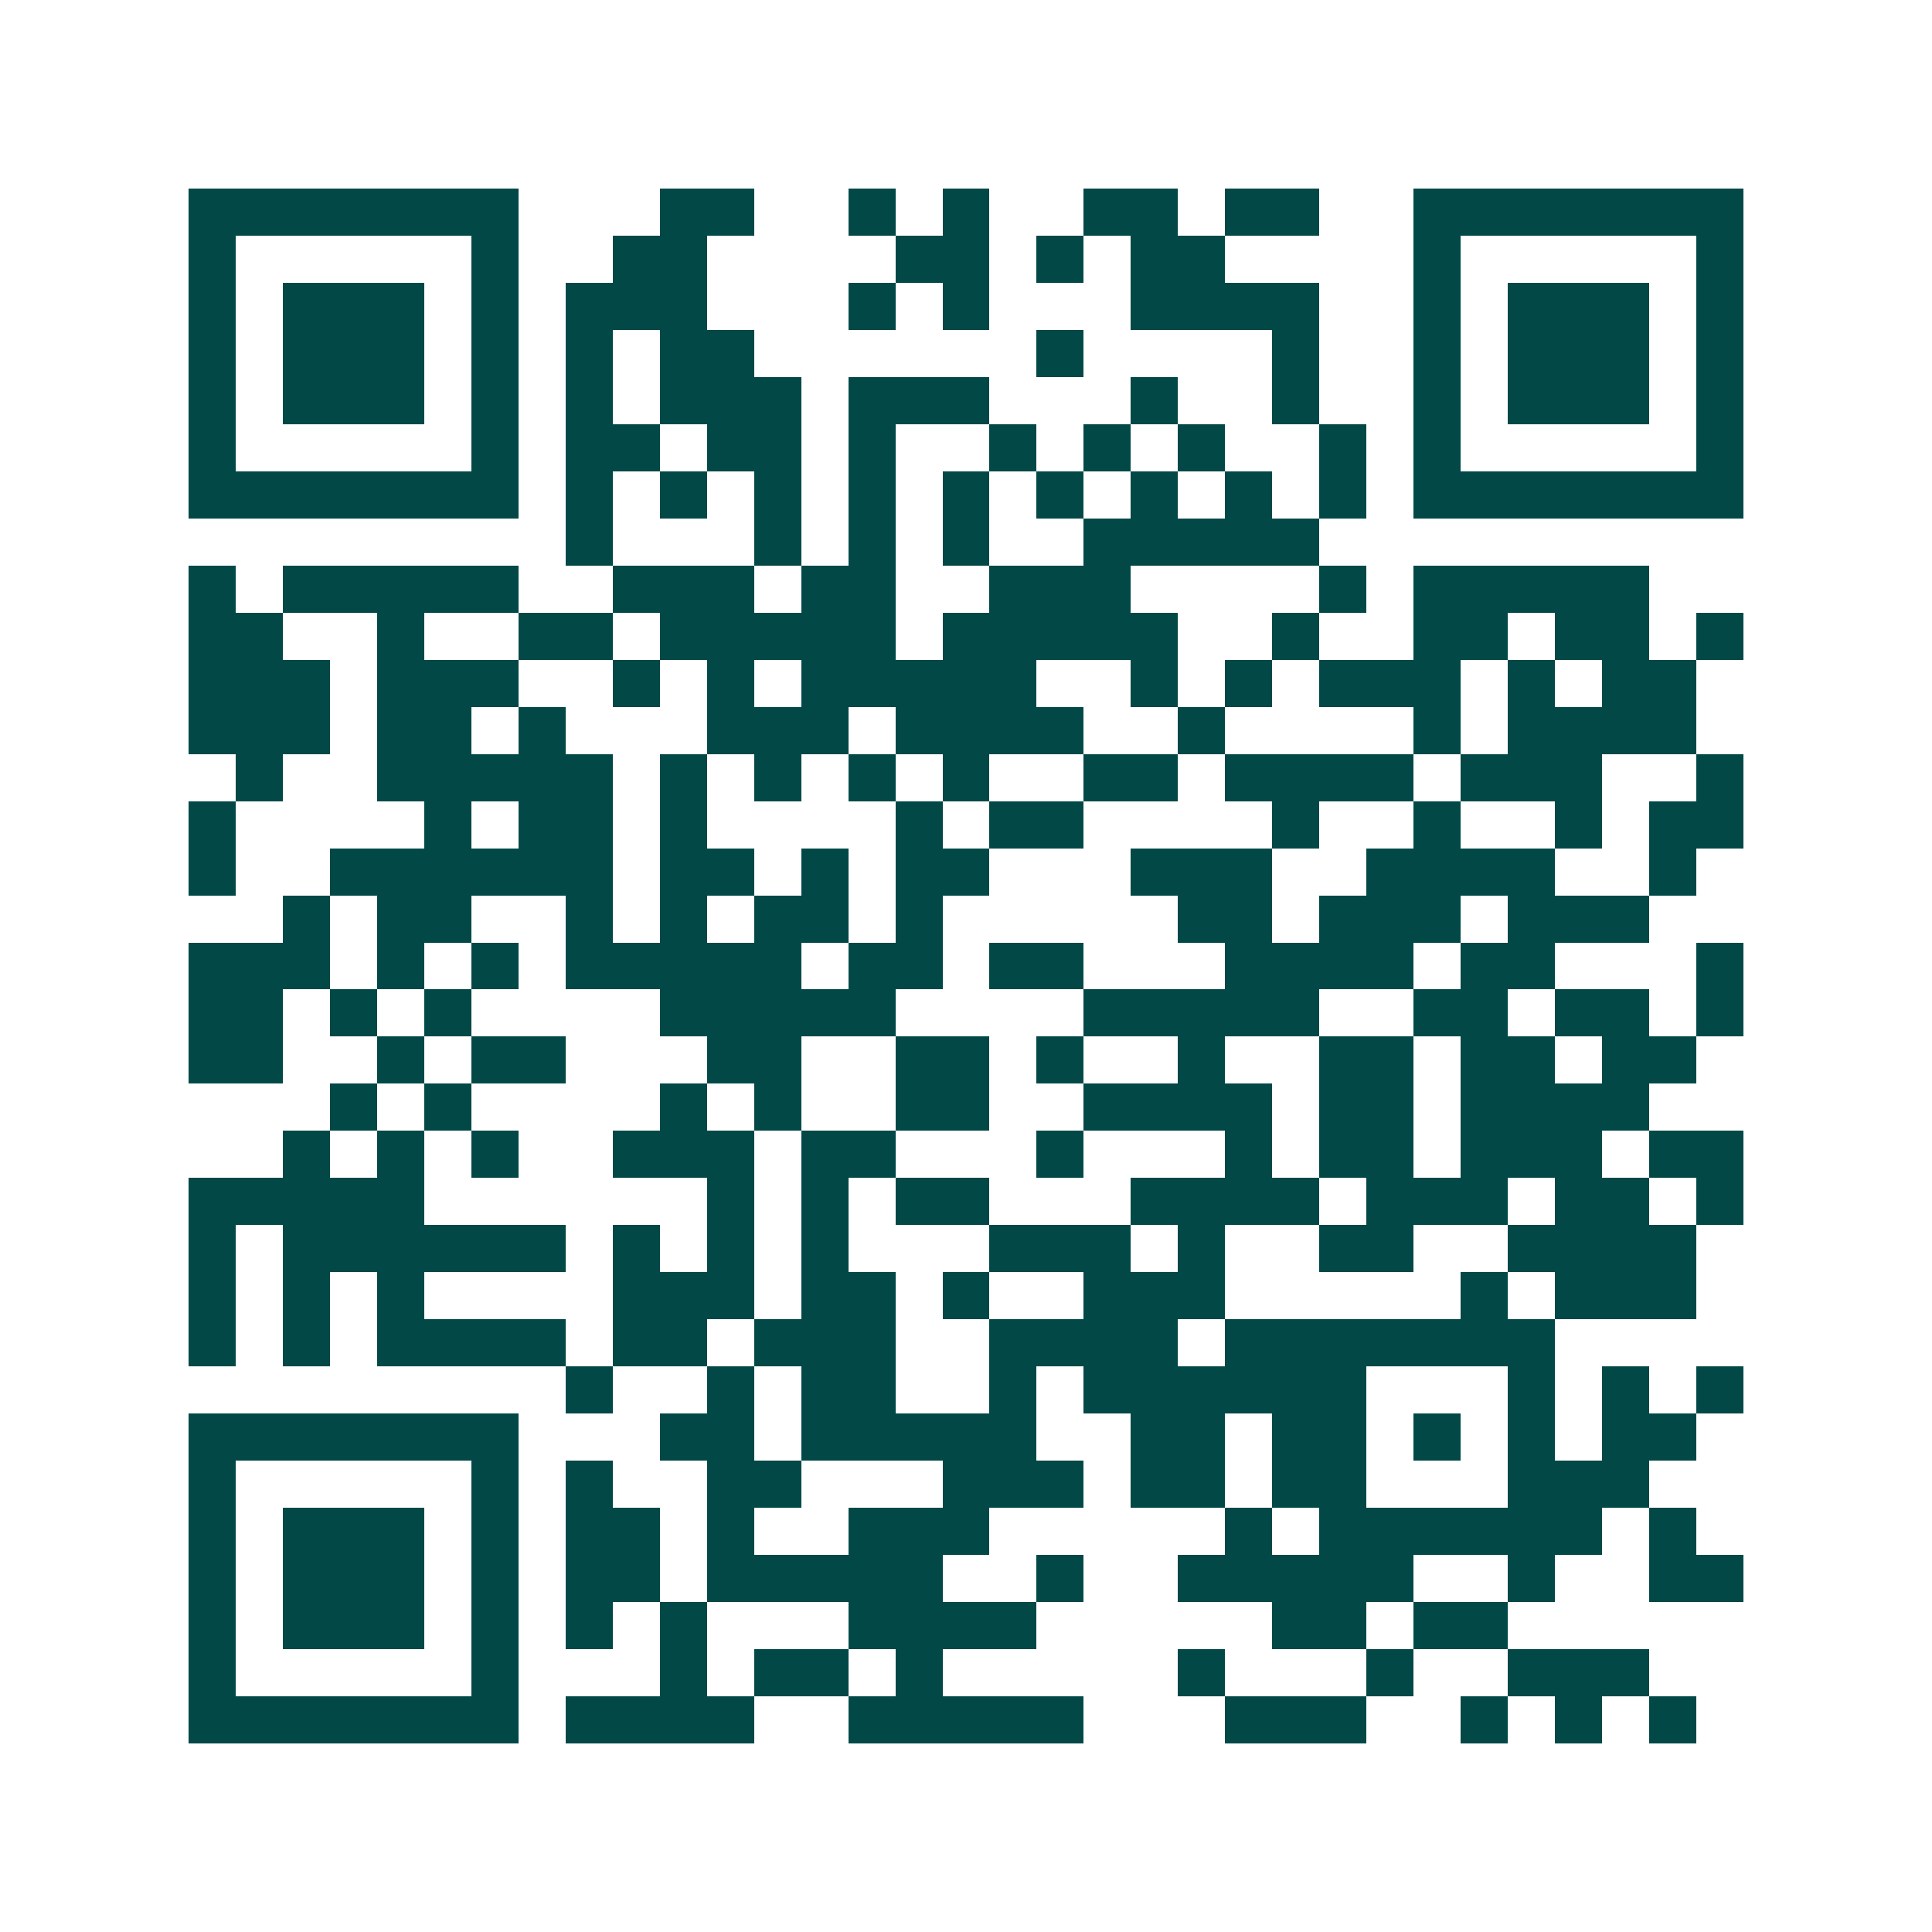 <svg xmlns="http://www.w3.org/2000/svg" width="200" height="200" viewBox="0 0 41 41" shape-rendering="crispEdges"><path fill="#ffffff" d="M0 0h41v41H0z"/><path stroke="#014847" d="M4 4.5h7m3 0h2m2 0h1m1 0h1m2 0h2m1 0h2m2 0h7M4 5.5h1m5 0h1m2 0h2m4 0h2m1 0h1m1 0h2m4 0h1m5 0h1M4 6.5h1m1 0h3m1 0h1m1 0h3m3 0h1m1 0h1m3 0h4m2 0h1m1 0h3m1 0h1M4 7.5h1m1 0h3m1 0h1m1 0h1m1 0h2m6 0h1m4 0h1m2 0h1m1 0h3m1 0h1M4 8.5h1m1 0h3m1 0h1m1 0h1m1 0h3m1 0h3m3 0h1m2 0h1m2 0h1m1 0h3m1 0h1M4 9.5h1m5 0h1m1 0h2m1 0h2m1 0h1m2 0h1m1 0h1m1 0h1m2 0h1m1 0h1m5 0h1M4 10.5h7m1 0h1m1 0h1m1 0h1m1 0h1m1 0h1m1 0h1m1 0h1m1 0h1m1 0h1m1 0h7M12 11.5h1m3 0h1m1 0h1m1 0h1m2 0h5M4 12.5h1m1 0h5m2 0h3m1 0h2m2 0h3m4 0h1m1 0h5M4 13.5h2m2 0h1m2 0h2m1 0h5m1 0h5m2 0h1m2 0h2m1 0h2m1 0h1M4 14.5h3m1 0h3m2 0h1m1 0h1m1 0h5m2 0h1m1 0h1m1 0h3m1 0h1m1 0h2M4 15.5h3m1 0h2m1 0h1m3 0h3m1 0h4m2 0h1m4 0h1m1 0h4M5 16.5h1m2 0h5m1 0h1m1 0h1m1 0h1m1 0h1m2 0h2m1 0h4m1 0h3m2 0h1M4 17.5h1m4 0h1m1 0h2m1 0h1m4 0h1m1 0h2m4 0h1m2 0h1m2 0h1m1 0h2M4 18.5h1m2 0h6m1 0h2m1 0h1m1 0h2m3 0h3m2 0h4m2 0h1M6 19.5h1m1 0h2m2 0h1m1 0h1m1 0h2m1 0h1m5 0h2m1 0h3m1 0h3M4 20.5h3m1 0h1m1 0h1m1 0h5m1 0h2m1 0h2m3 0h4m1 0h2m3 0h1M4 21.5h2m1 0h1m1 0h1m4 0h5m4 0h5m2 0h2m1 0h2m1 0h1M4 22.5h2m2 0h1m1 0h2m3 0h2m2 0h2m1 0h1m2 0h1m2 0h2m1 0h2m1 0h2M7 23.5h1m1 0h1m4 0h1m1 0h1m2 0h2m2 0h4m1 0h2m1 0h4M6 24.5h1m1 0h1m1 0h1m2 0h3m1 0h2m3 0h1m3 0h1m1 0h2m1 0h3m1 0h2M4 25.5h5m6 0h1m1 0h1m1 0h2m3 0h4m1 0h3m1 0h2m1 0h1M4 26.5h1m1 0h6m1 0h1m1 0h1m1 0h1m3 0h3m1 0h1m2 0h2m2 0h4M4 27.5h1m1 0h1m1 0h1m4 0h3m1 0h2m1 0h1m2 0h3m5 0h1m1 0h3M4 28.5h1m1 0h1m1 0h4m1 0h2m1 0h3m2 0h4m1 0h7M12 29.5h1m2 0h1m1 0h2m2 0h1m1 0h6m3 0h1m1 0h1m1 0h1M4 30.5h7m3 0h2m1 0h5m2 0h2m1 0h2m1 0h1m1 0h1m1 0h2M4 31.5h1m5 0h1m1 0h1m2 0h2m3 0h3m1 0h2m1 0h2m3 0h3M4 32.5h1m1 0h3m1 0h1m1 0h2m1 0h1m2 0h3m5 0h1m1 0h6m1 0h1M4 33.5h1m1 0h3m1 0h1m1 0h2m1 0h5m2 0h1m2 0h5m2 0h1m2 0h2M4 34.5h1m1 0h3m1 0h1m1 0h1m1 0h1m3 0h4m5 0h2m1 0h2M4 35.5h1m5 0h1m3 0h1m1 0h2m1 0h1m5 0h1m3 0h1m2 0h3M4 36.5h7m1 0h4m2 0h5m3 0h3m2 0h1m1 0h1m1 0h1"/></svg>
